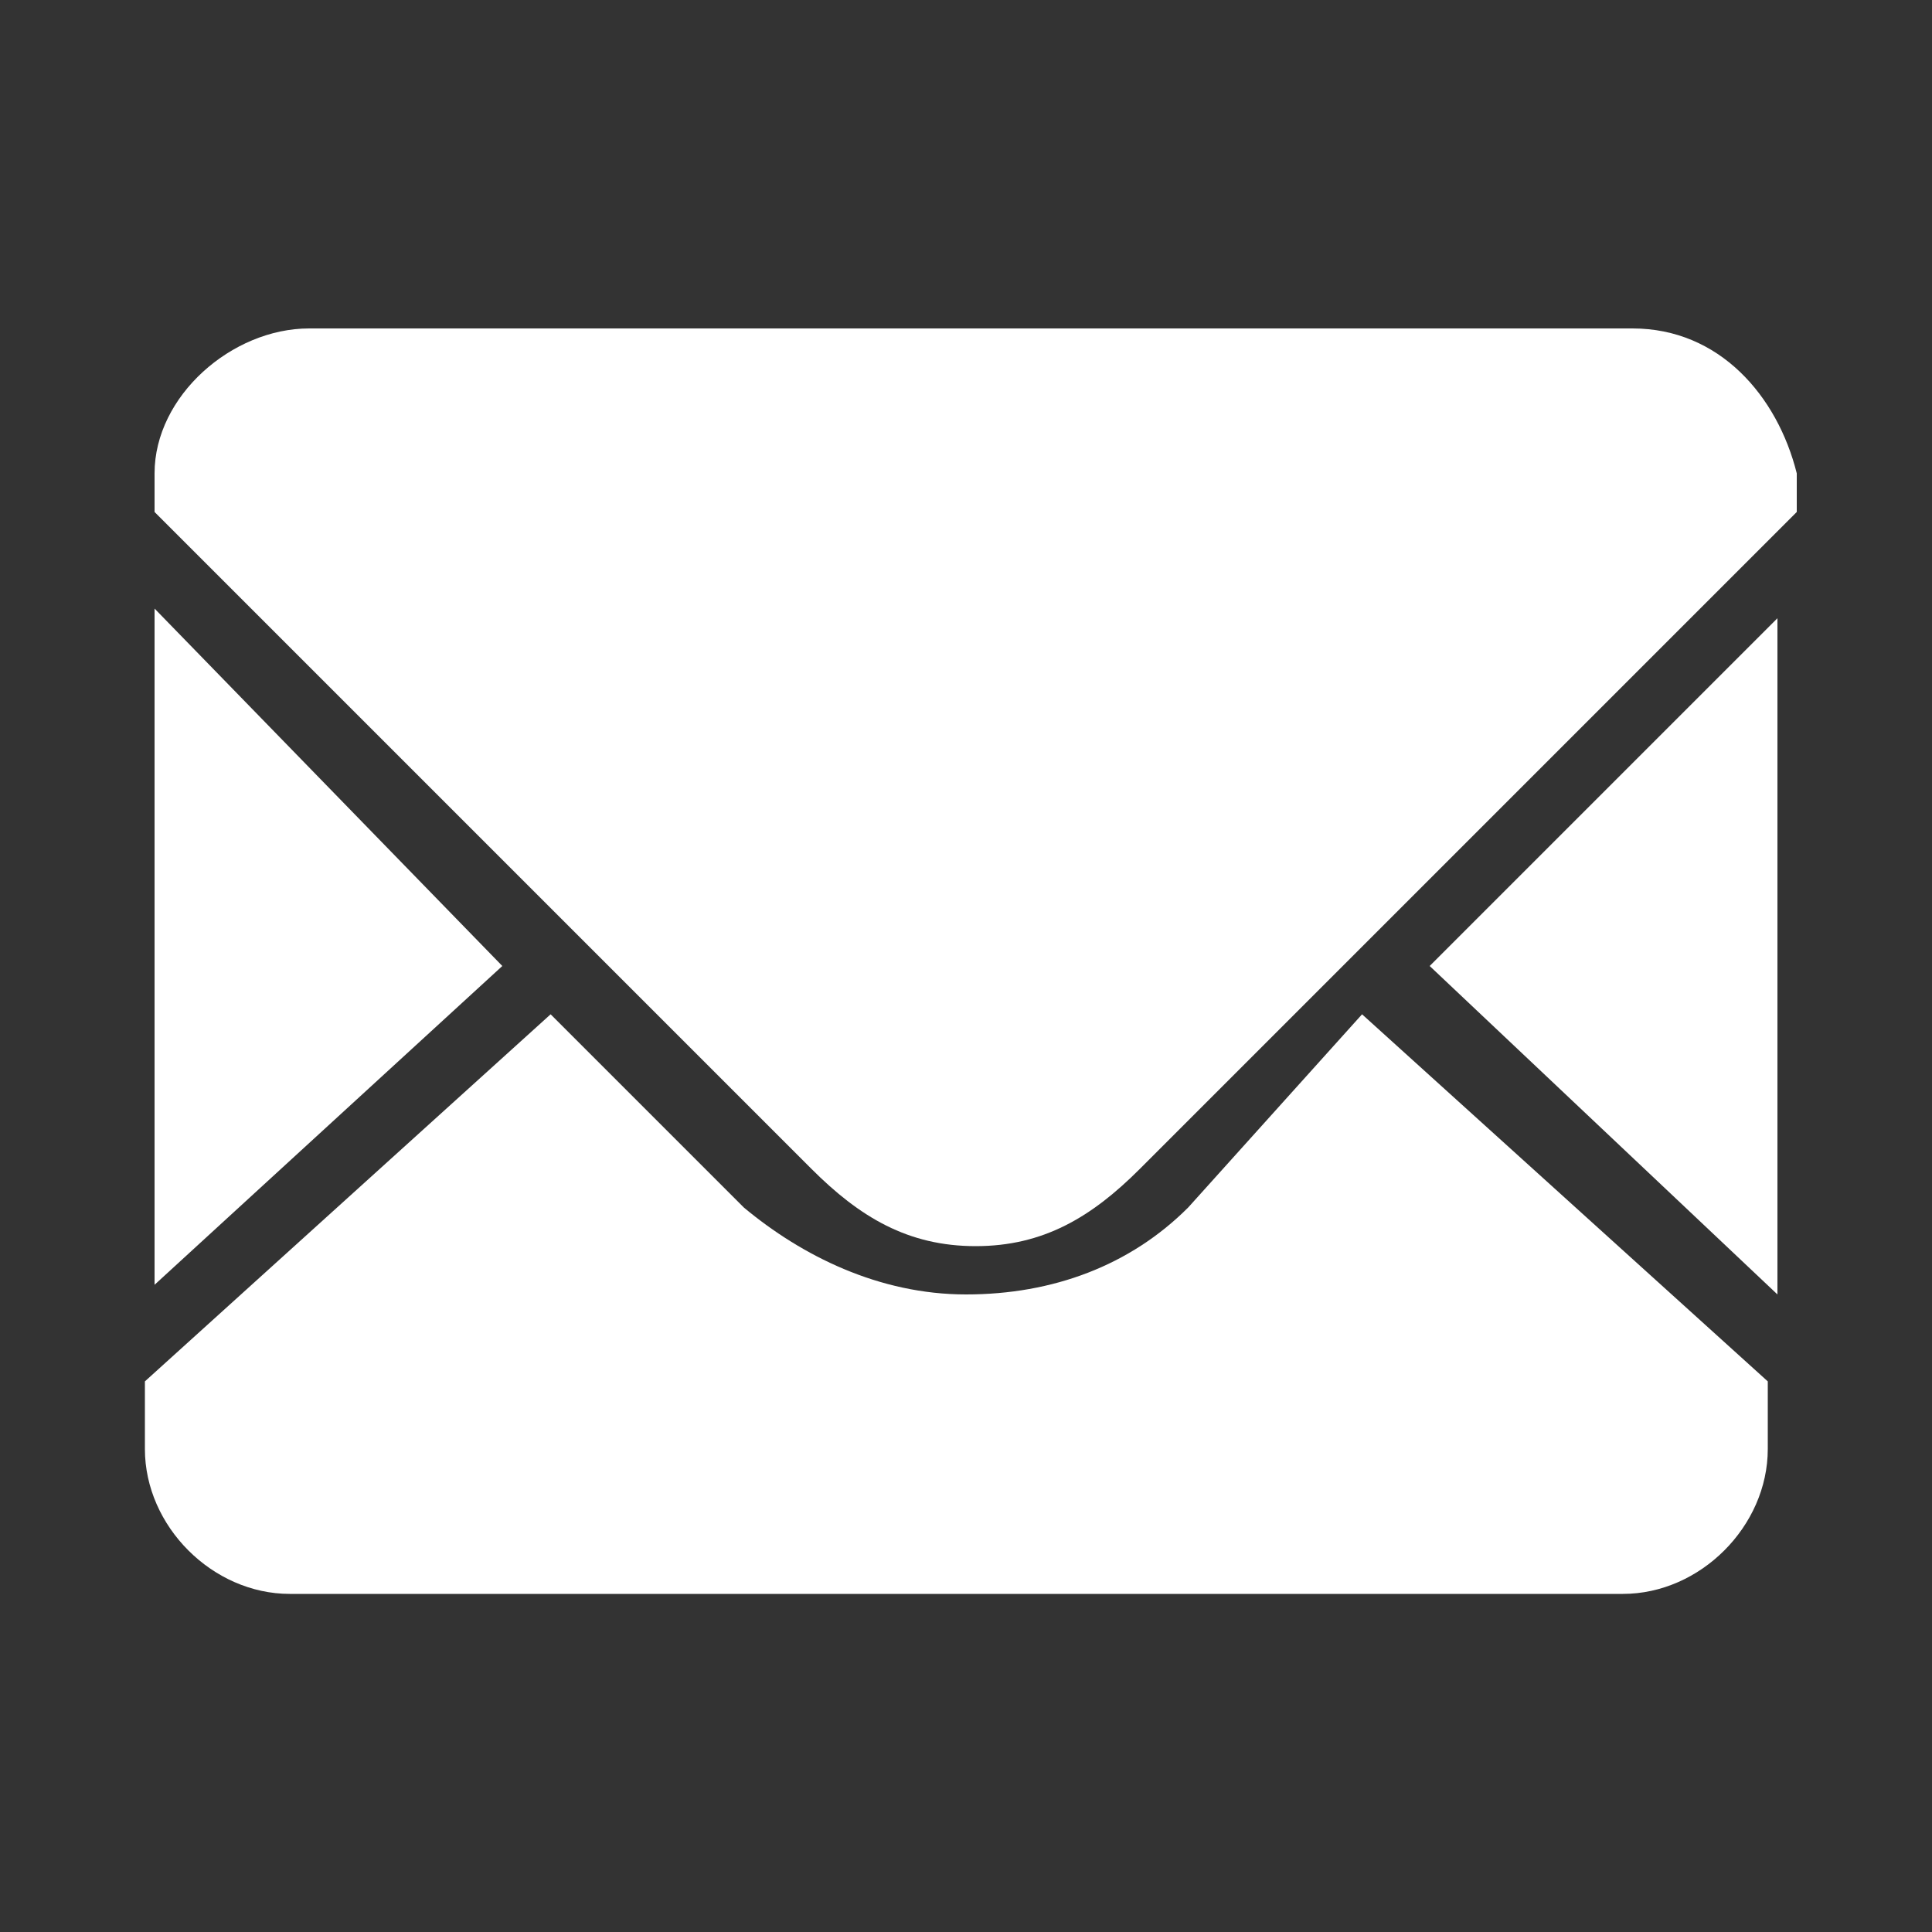 <?xml version="1.0" encoding="utf-8"?>
<!-- Generator: Adobe Illustrator 21.0.0, SVG Export Plug-In . SVG Version: 6.00 Build 0)  -->
<svg version="1.1" id="图层_1" xmlns="http://www.w3.org/2000/svg" xmlns:xlink="http://www.w3.org/1999/xlink" x="0px" y="0px"
	 viewBox="0 0 20 20" style="enable-background:new 0 0 20 20;" xml:space="preserve">
<rect x="0" y="0" width="20" height="20" fill="#333333" stroke="none"/>
<style type="text/css">
	.st0{fill:#FFFFFF;}
</style>
<g>
	<path class="st0" d="M18.4,13.4v-7L14.8,10L18.4,13.4 M12.3,12.5c-0.6,0.6-1.4,0.9-2.3,0.9s-1.7-0.4-2.3-0.9l-2-2l-4.2,3.8v0.7
		c0,0.8,0.7,1.5,1.5,1.5h13.8c0.8,0,1.5-0.7,1.5-1.5v-0.7l-4.2-3.8L12.3,12.5"/>
	<path class="st0" d="M16.9,3.4H3.2c-0.8,0-1.6,0.7-1.6,1.5v0.4l6.8,6.8c0.5,0.5,1,0.8,1.7,0.8s1.2-0.3,1.7-0.8l6.8-6.8V4.9
		C18.4,4.1,17.8,3.4,16.9,3.4 M1.6,6.3v7L5.2,10L1.6,6.3"/>
</g>
</svg>
